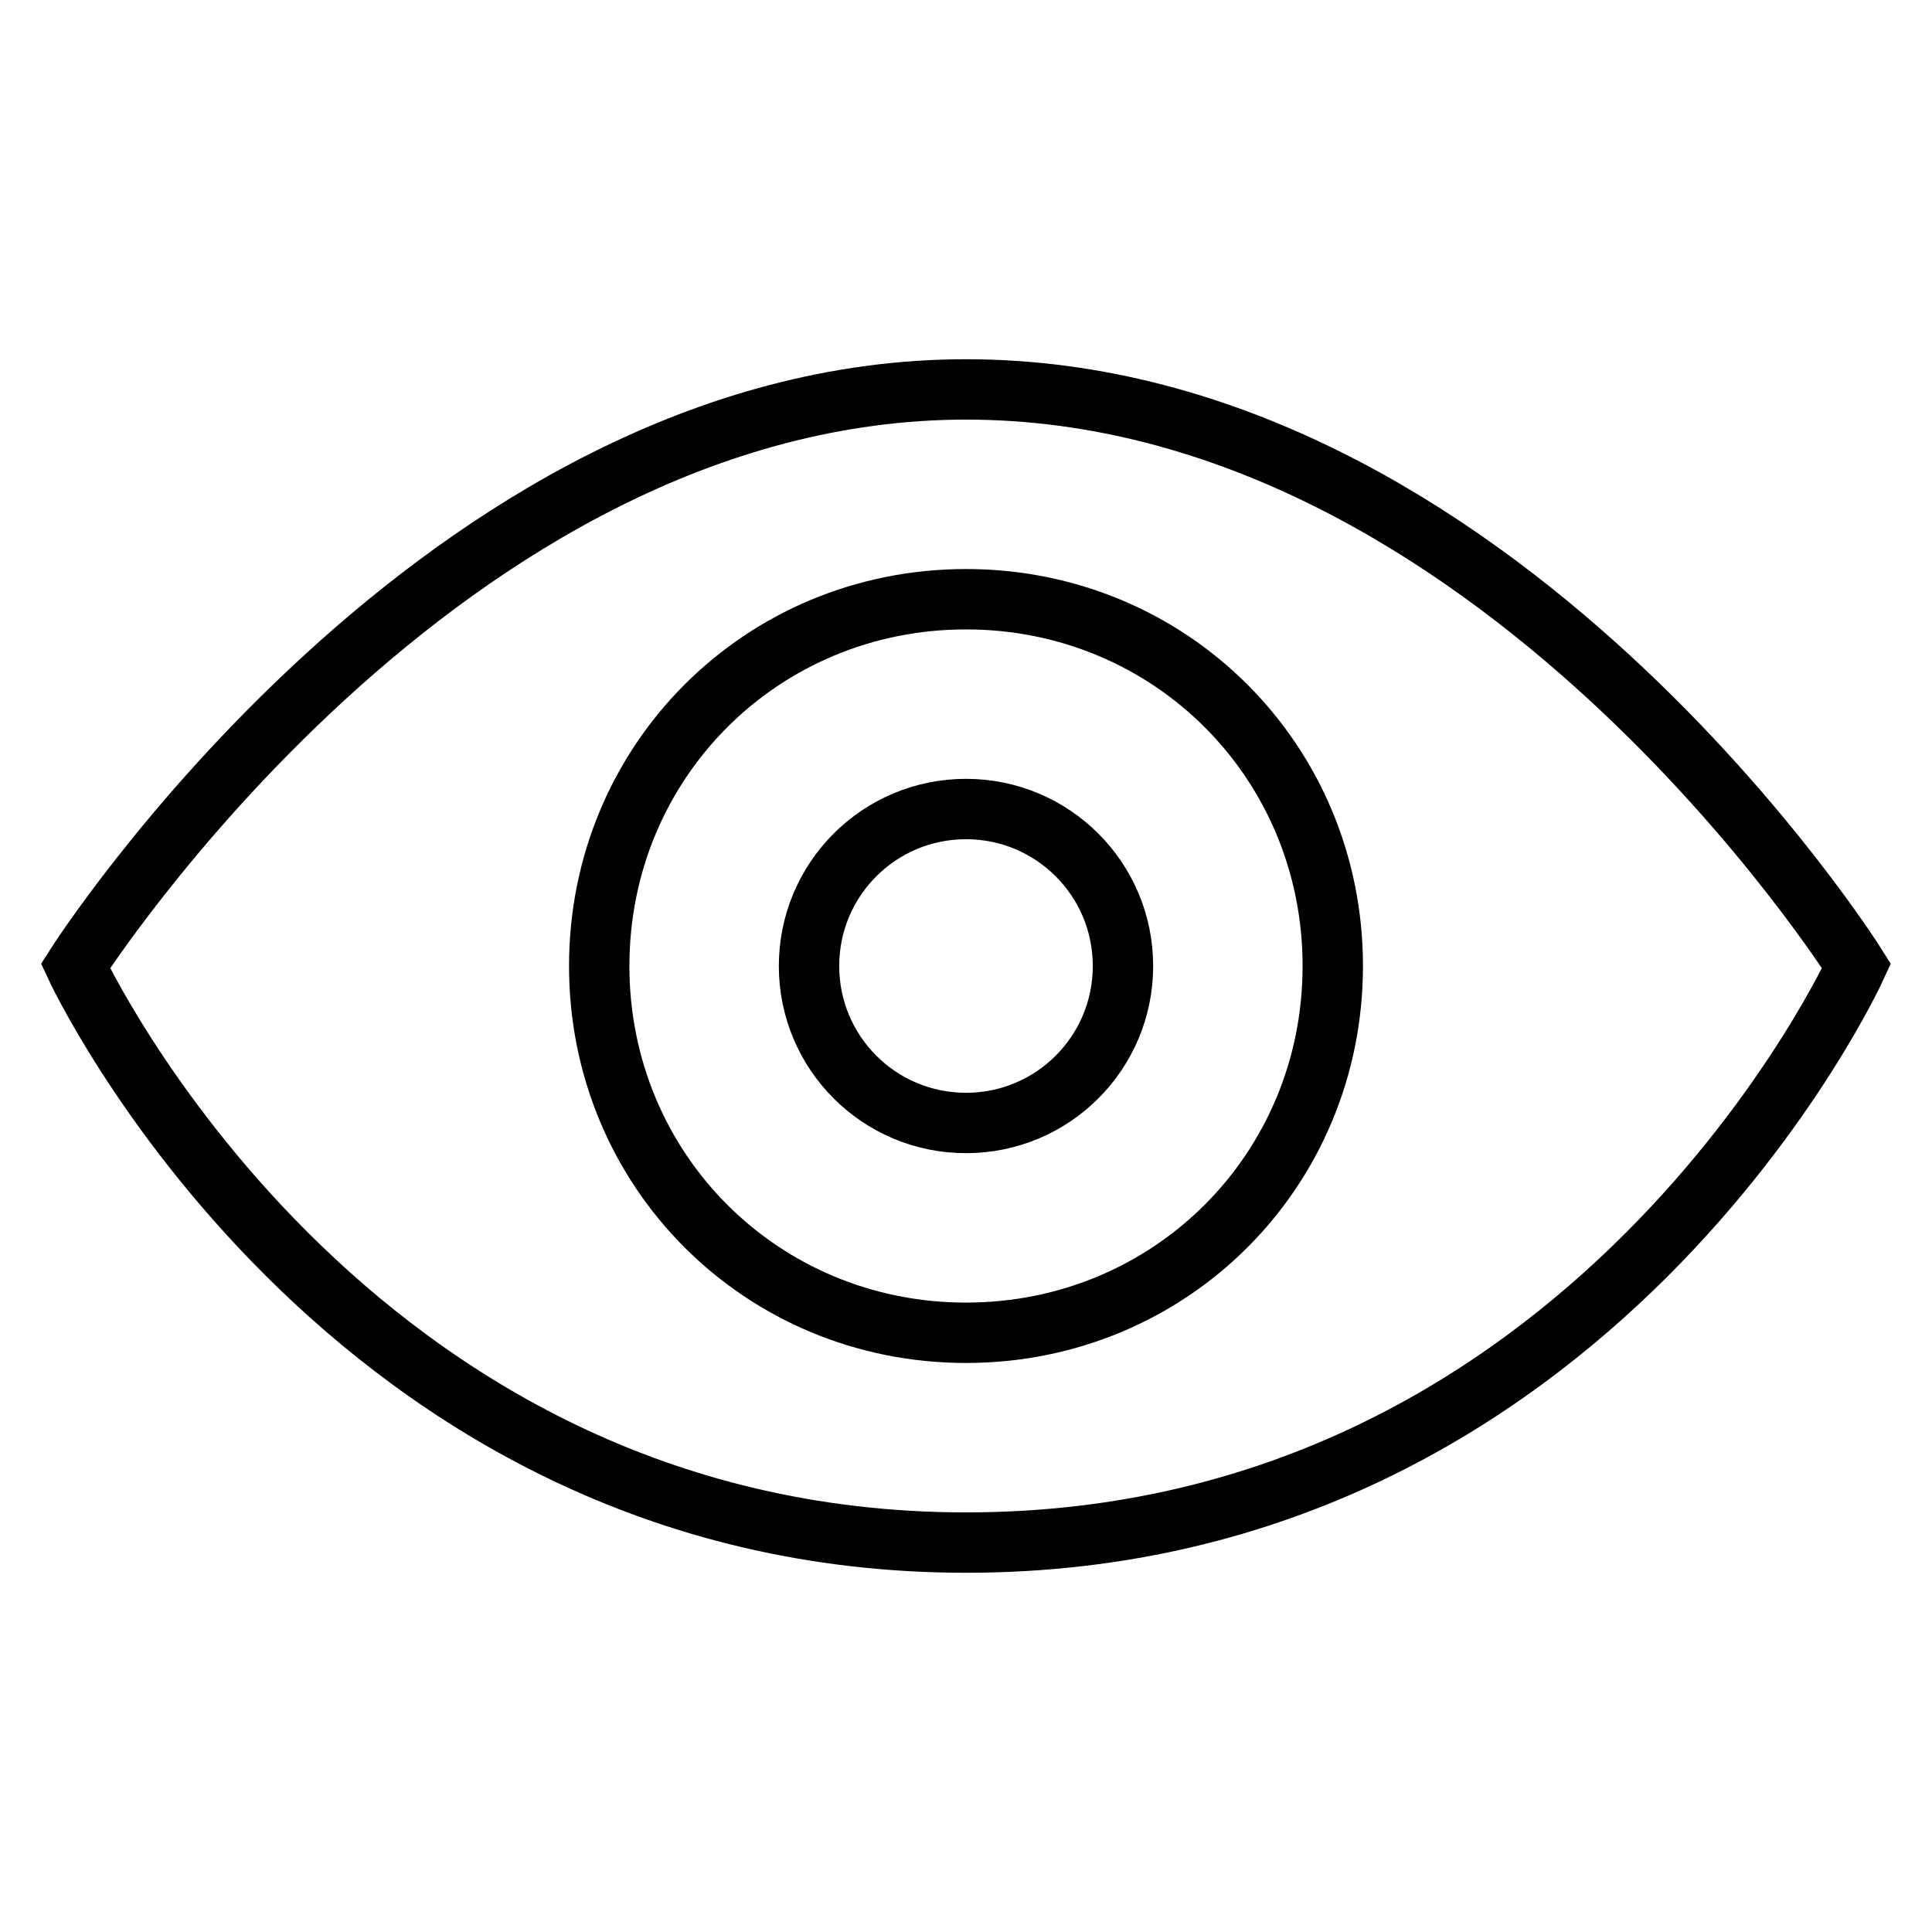 <?xml version="1.0" encoding="utf-8"?>
<!-- Svg Vector Icons : http://www.onlinewebfonts.com/icon -->
<!DOCTYPE svg PUBLIC "-//W3C//DTD SVG 1.1//EN" "http://www.w3.org/Graphics/SVG/1.1/DTD/svg11.dtd">
<svg version="1.1" xmlns="http://www.w3.org/2000/svg" xmlns:xlink="http://www.w3.org/1999/xlink" x="0px" y="0px" viewBox="0 0 256 256" enable-background="new 0 0 256 256" xml:space="preserve">
<g> <path stroke-width="8" fill-opacity="0" stroke="#000000"  d="M128,51.6C58.6,51.6,10,128,10,128s35.4,76.4,118,76.4c83.3,0,118-76.4,118-76.4S198.1,51.6,128,51.6z  M128,176.6c-27.1,0-48.6-21.5-48.6-48.6c0-27.1,21.5-48.6,48.6-48.6c27.1,0,48.6,21.5,48.6,48.6 C176.6,155.1,155.1,176.6,128,176.6z"/> <path stroke-width="8" fill-opacity="0" stroke="#000000"  d="M107.2,128c0,11.5,9.3,20.8,20.8,20.8c11.5,0,20.8-9.3,20.8-20.8c0,0,0,0,0,0c0-11.5-9.3-20.8-20.8-20.8 C116.5,107.2,107.2,116.5,107.2,128z"/></g>
</svg>
